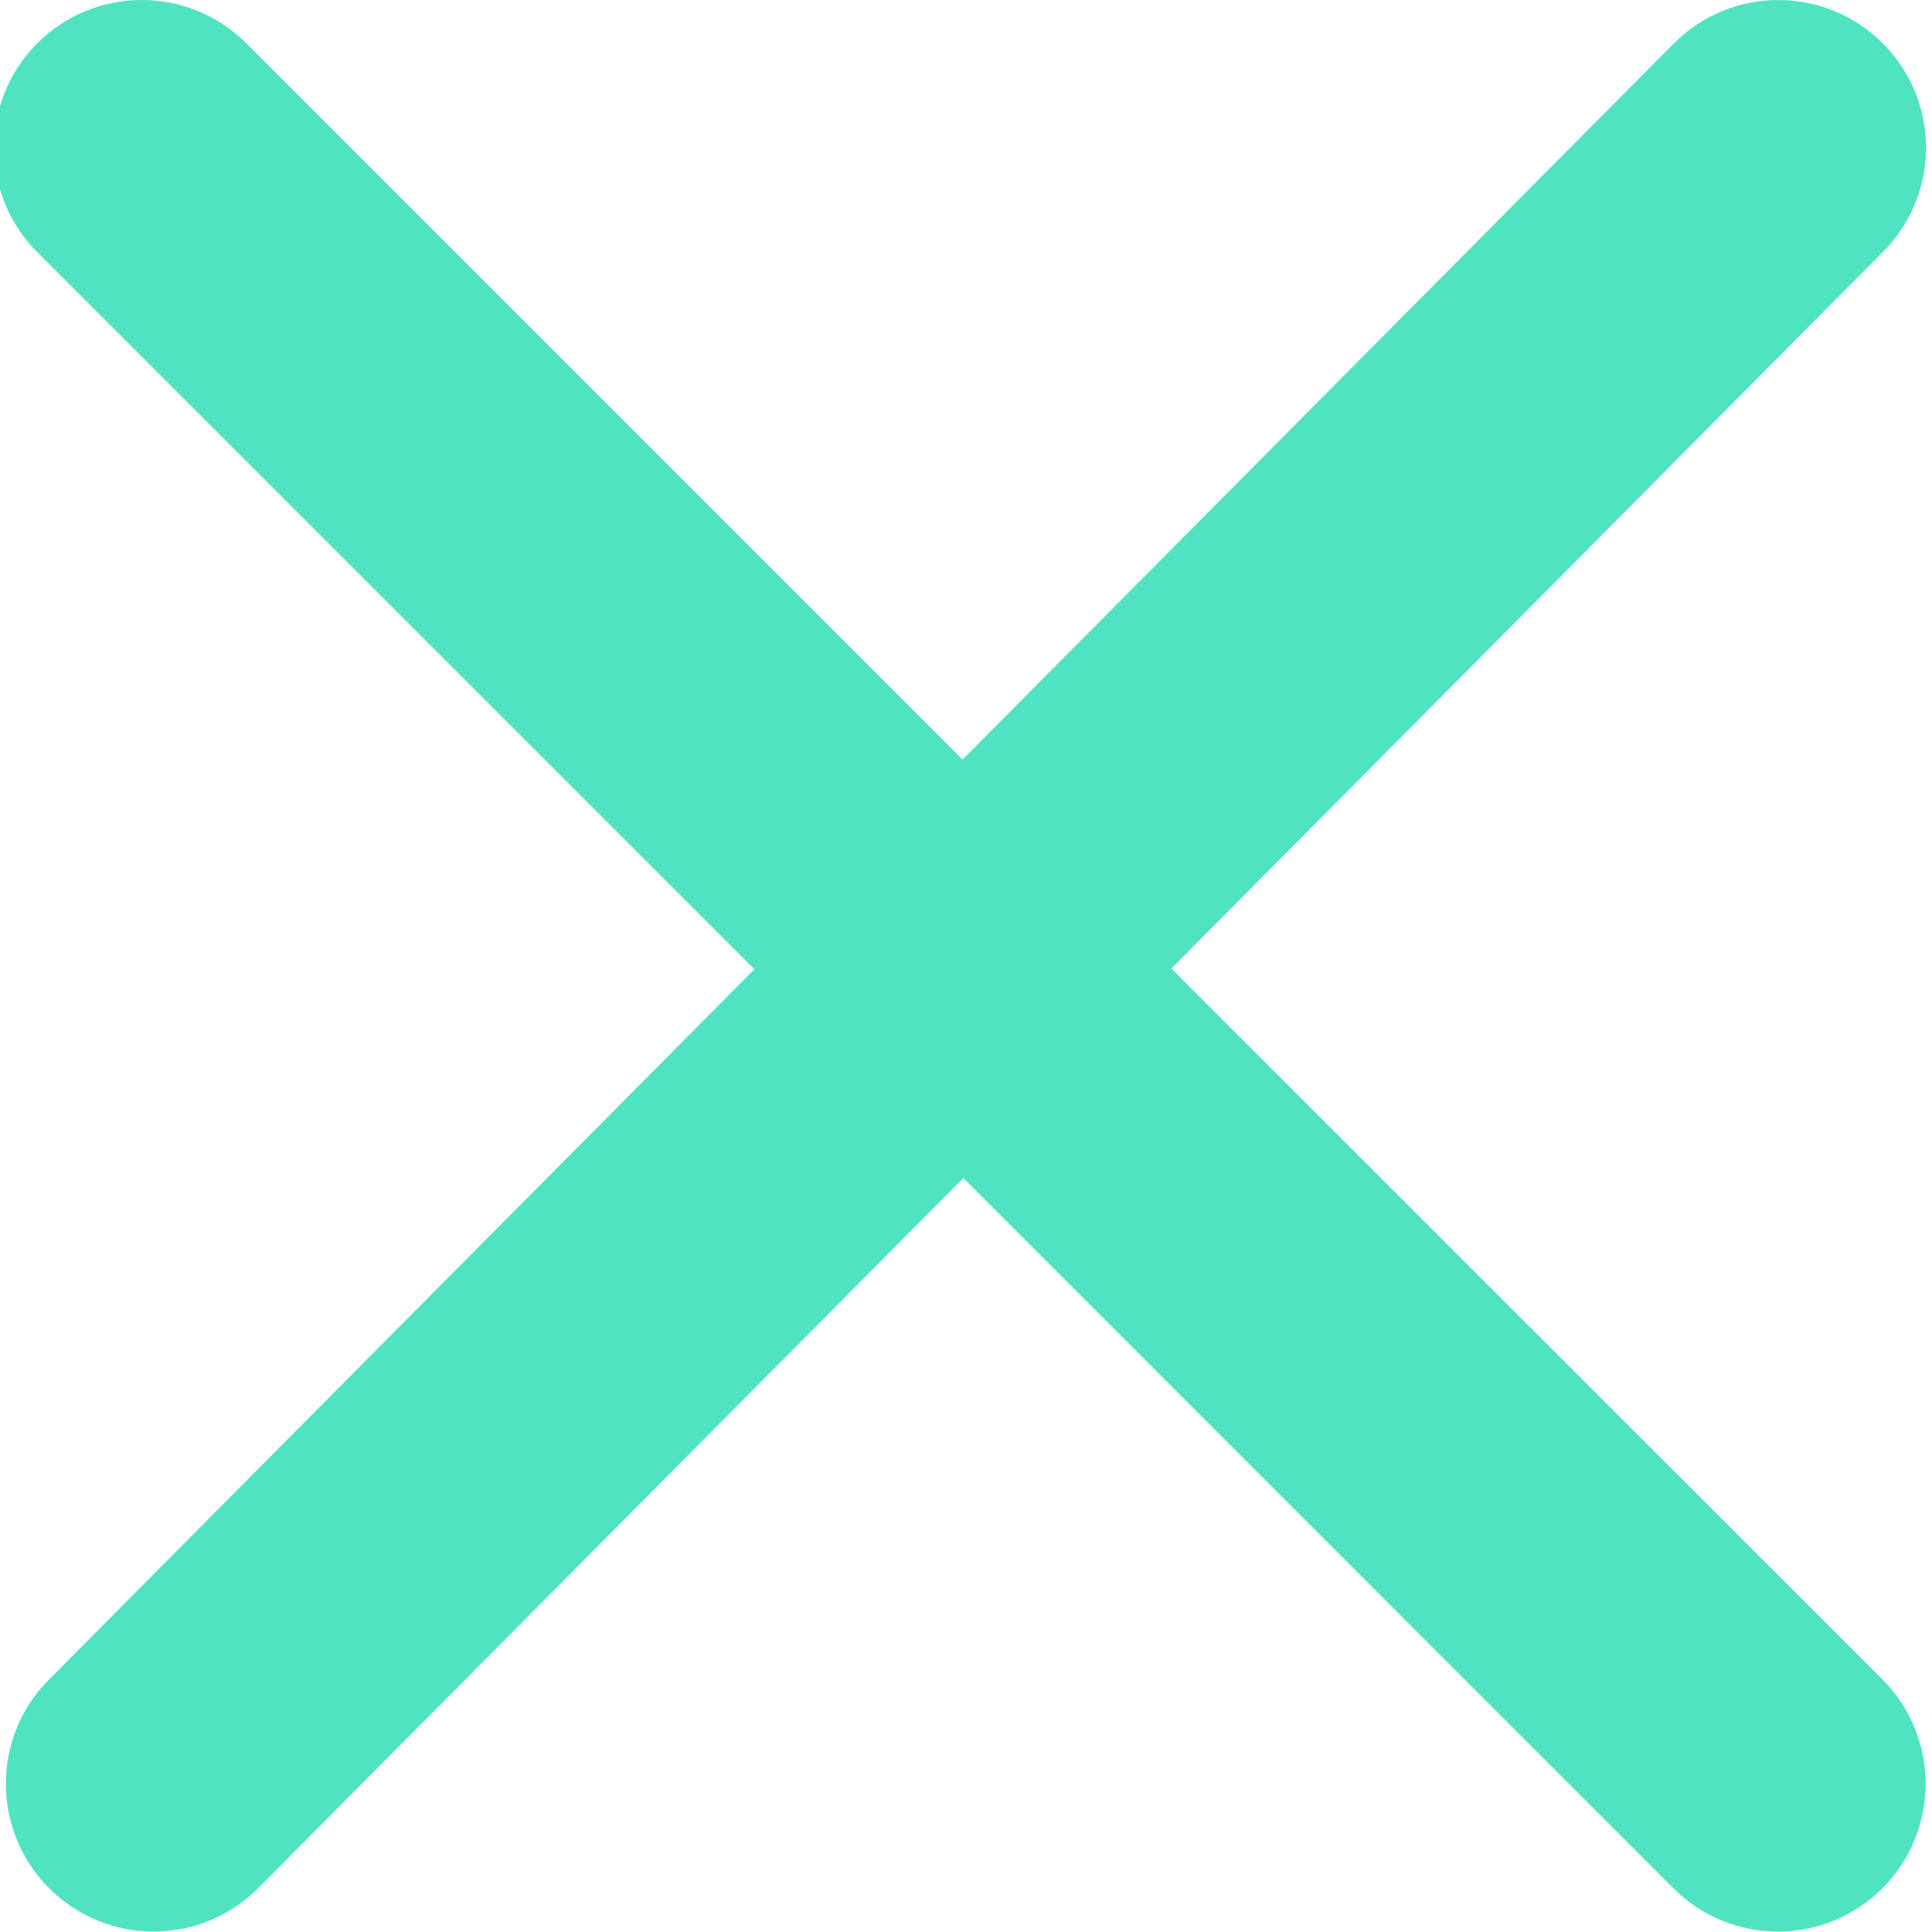 <?xml version="1.0" encoding="UTF-8"?>
<svg width="13px" height="13px" viewBox="0 0 13 13" version="1.1" xmlns="http://www.w3.org/2000/svg" xmlns:xlink="http://www.w3.org/1999/xlink">
    <!-- Generator: Sketch 40.2 (33826) - http://www.bohemiancoding.com/sketch -->
    <title>diagonal-cross</title>
    <desc>Created with Sketch.</desc>
    <defs></defs>
    <g id="Page-1" stroke="none" stroke-width="1" fill="none" fill-rule="evenodd">
        <g id="diagonal-cross" fill="#50E3C2">
            <path d="M12.666,0.289 C13.056,0.675 13.058,1.305 12.671,1.694 L7.882,6.517 L12.666,11.3 C13.054,11.688 13.054,12.318 12.666,12.706 C12.278,13.094 11.648,13.094 11.26,12.706 L6.482,7.927 L1.739,12.703 C1.352,13.093 0.723,13.095 0.333,12.708 C-0.056,12.321 -0.059,11.692 0.328,11.303 L5.076,6.522 L0.251,1.697 C-0.137,1.309 -0.137,0.679 0.251,0.291 C0.639,-0.097 1.268,-0.097 1.657,0.291 L6.477,5.111 L11.261,0.294 C11.648,-0.096 12.277,-0.098 12.666,0.289 Z" id="close"></path>
        </g>
    </g>
</svg>